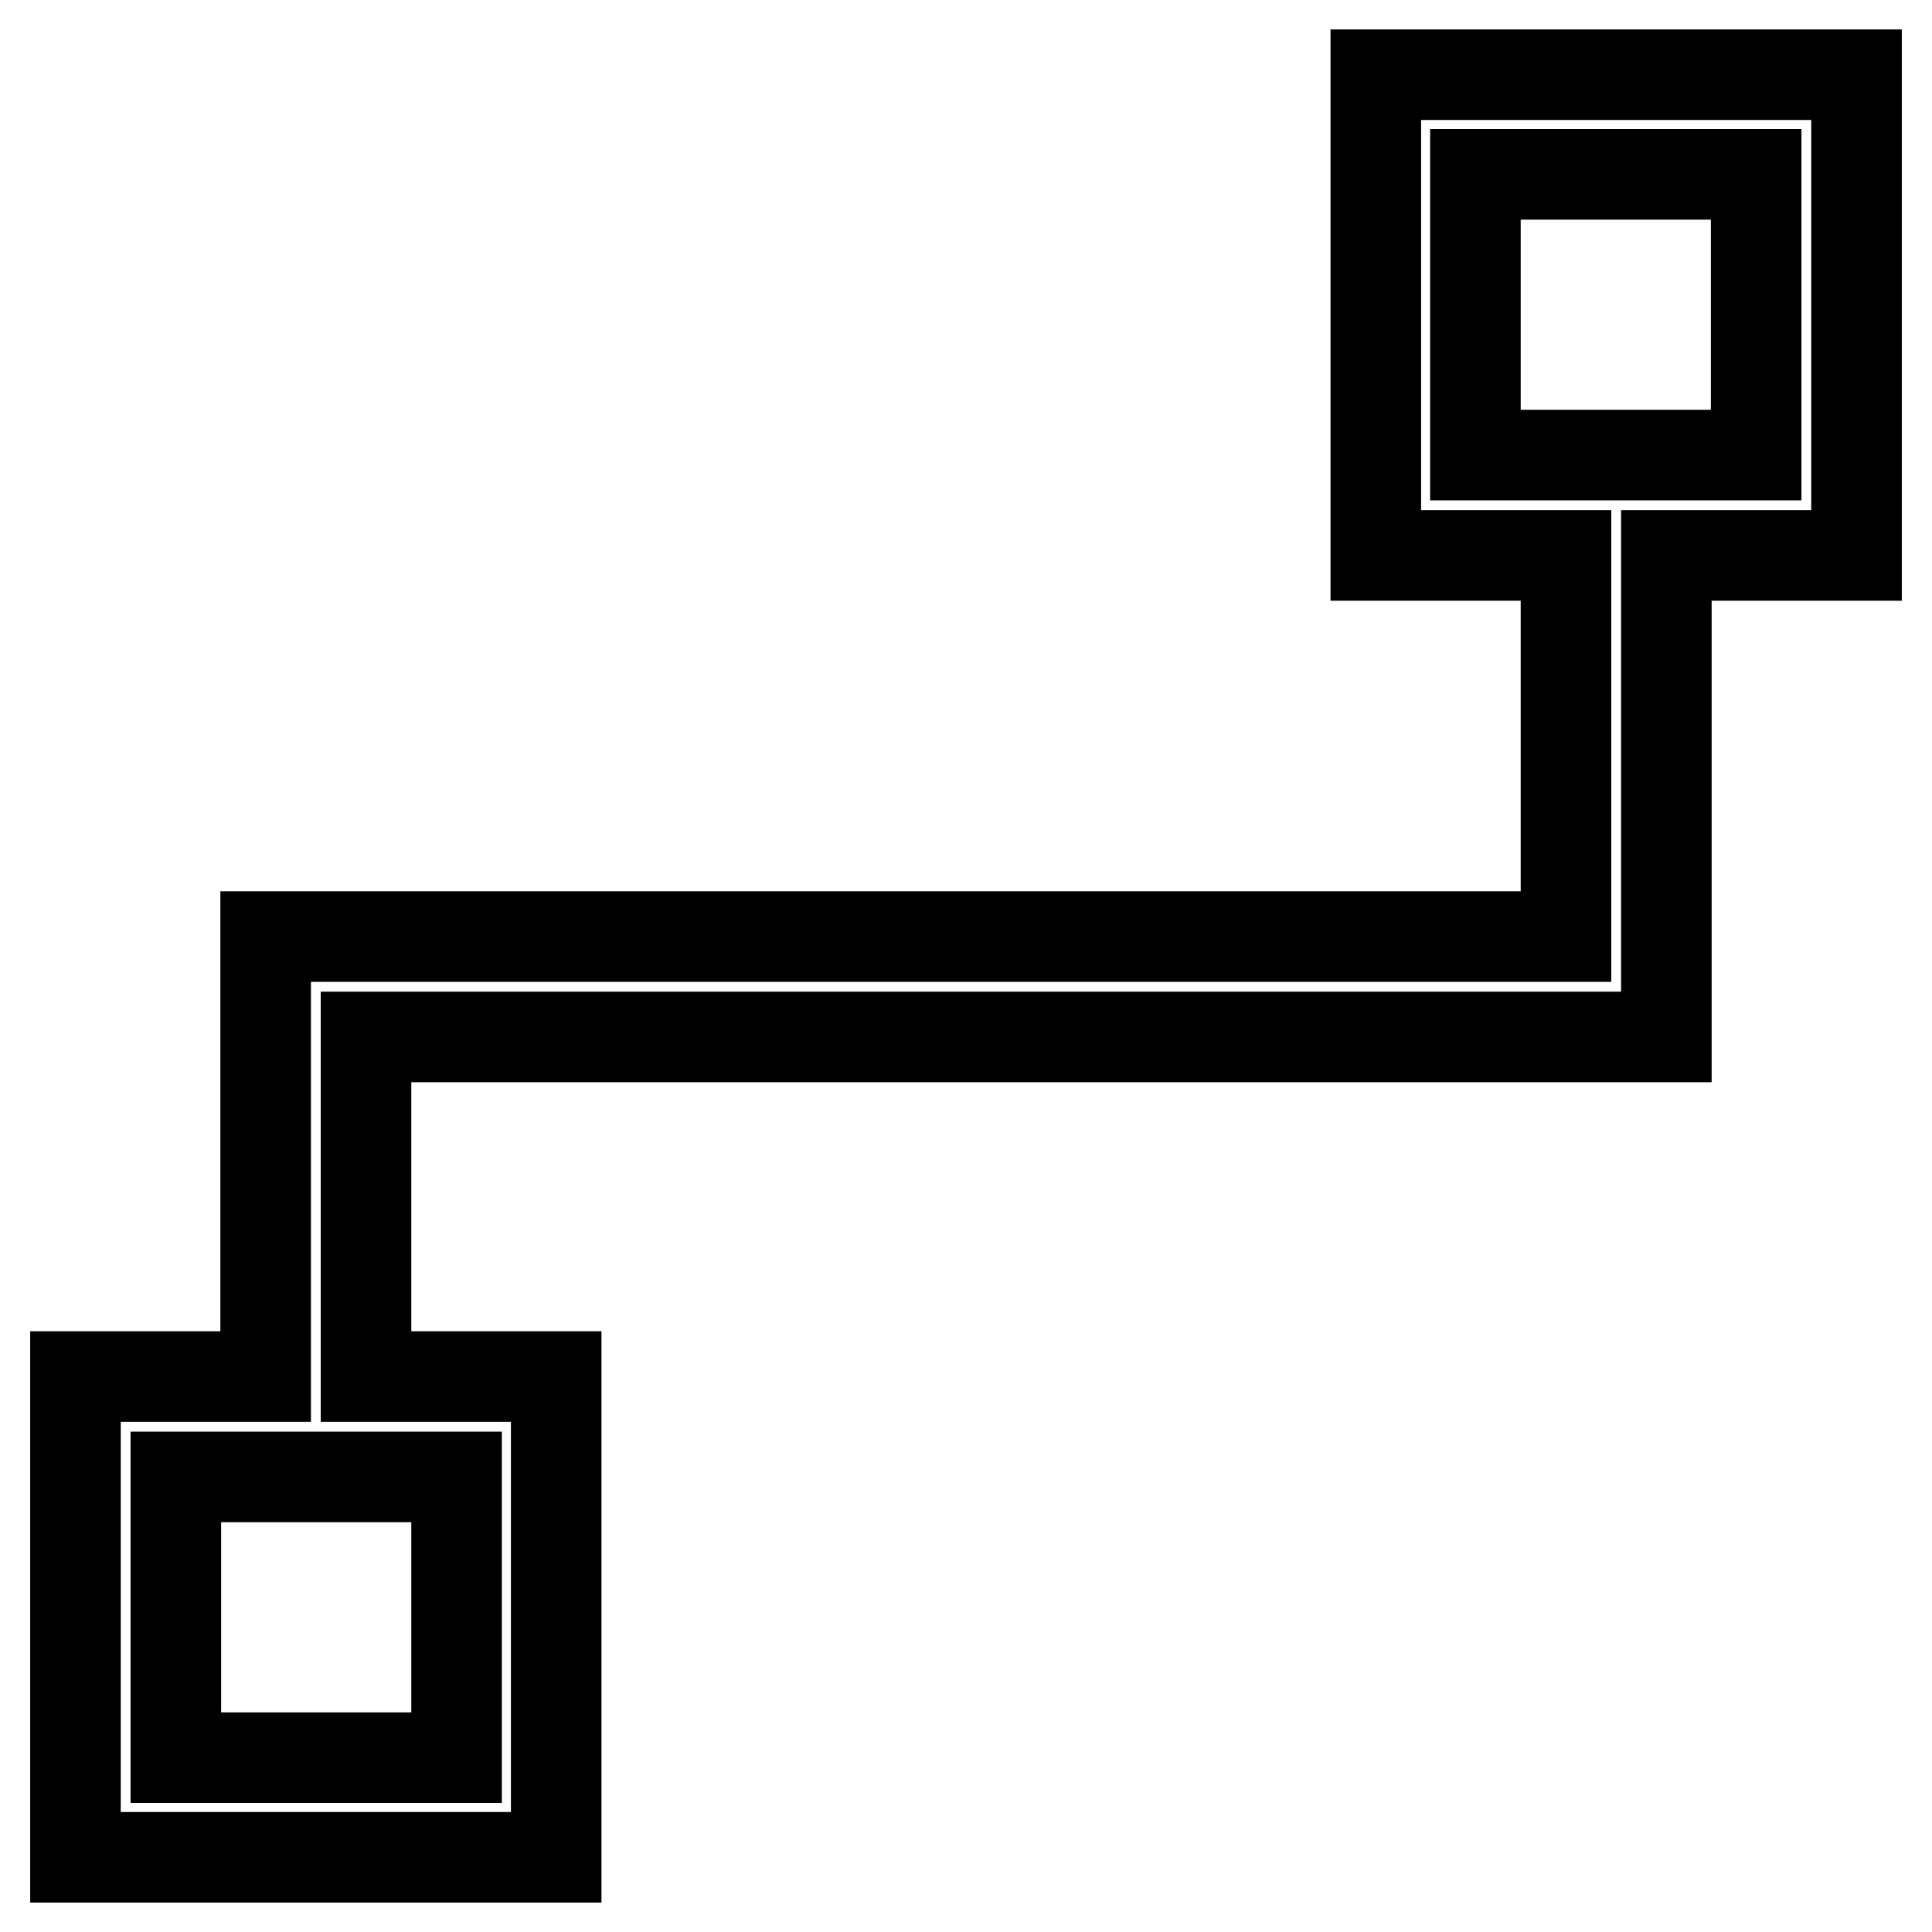 <?xml version="1.0" encoding="utf-8"?>
<!-- Svg Vector Icons : http://www.onlinewebfonts.com/icon -->
<!DOCTYPE svg PUBLIC "-//W3C//DTD SVG 1.1//EN" "http://www.w3.org/Graphics/SVG/1.1/DTD/svg11.dtd">
<svg version="1.1" xmlns="http://www.w3.org/2000/svg" xmlns:xlink="http://www.w3.org/1999/xlink" x="0px" y="0px" viewBox="0 0 256 256" enable-background="new 0 0 256 256" xml:space="preserve">
<g> <path stroke-width="12" fill-opacity="0" stroke="#000000"  d="M246,73.6V9.9h-63.7v63.7h25.2v50.5H35.2v58.3H10v63.7h63.7v-63.7H48.5v-45h172.3V73.6H246L246,73.6z  M60.5,232.9H23.3v-37.2h37.2V232.9z M195.5,23.1h37.2v37.2h-37.2V23.1z"/></g>
</svg>